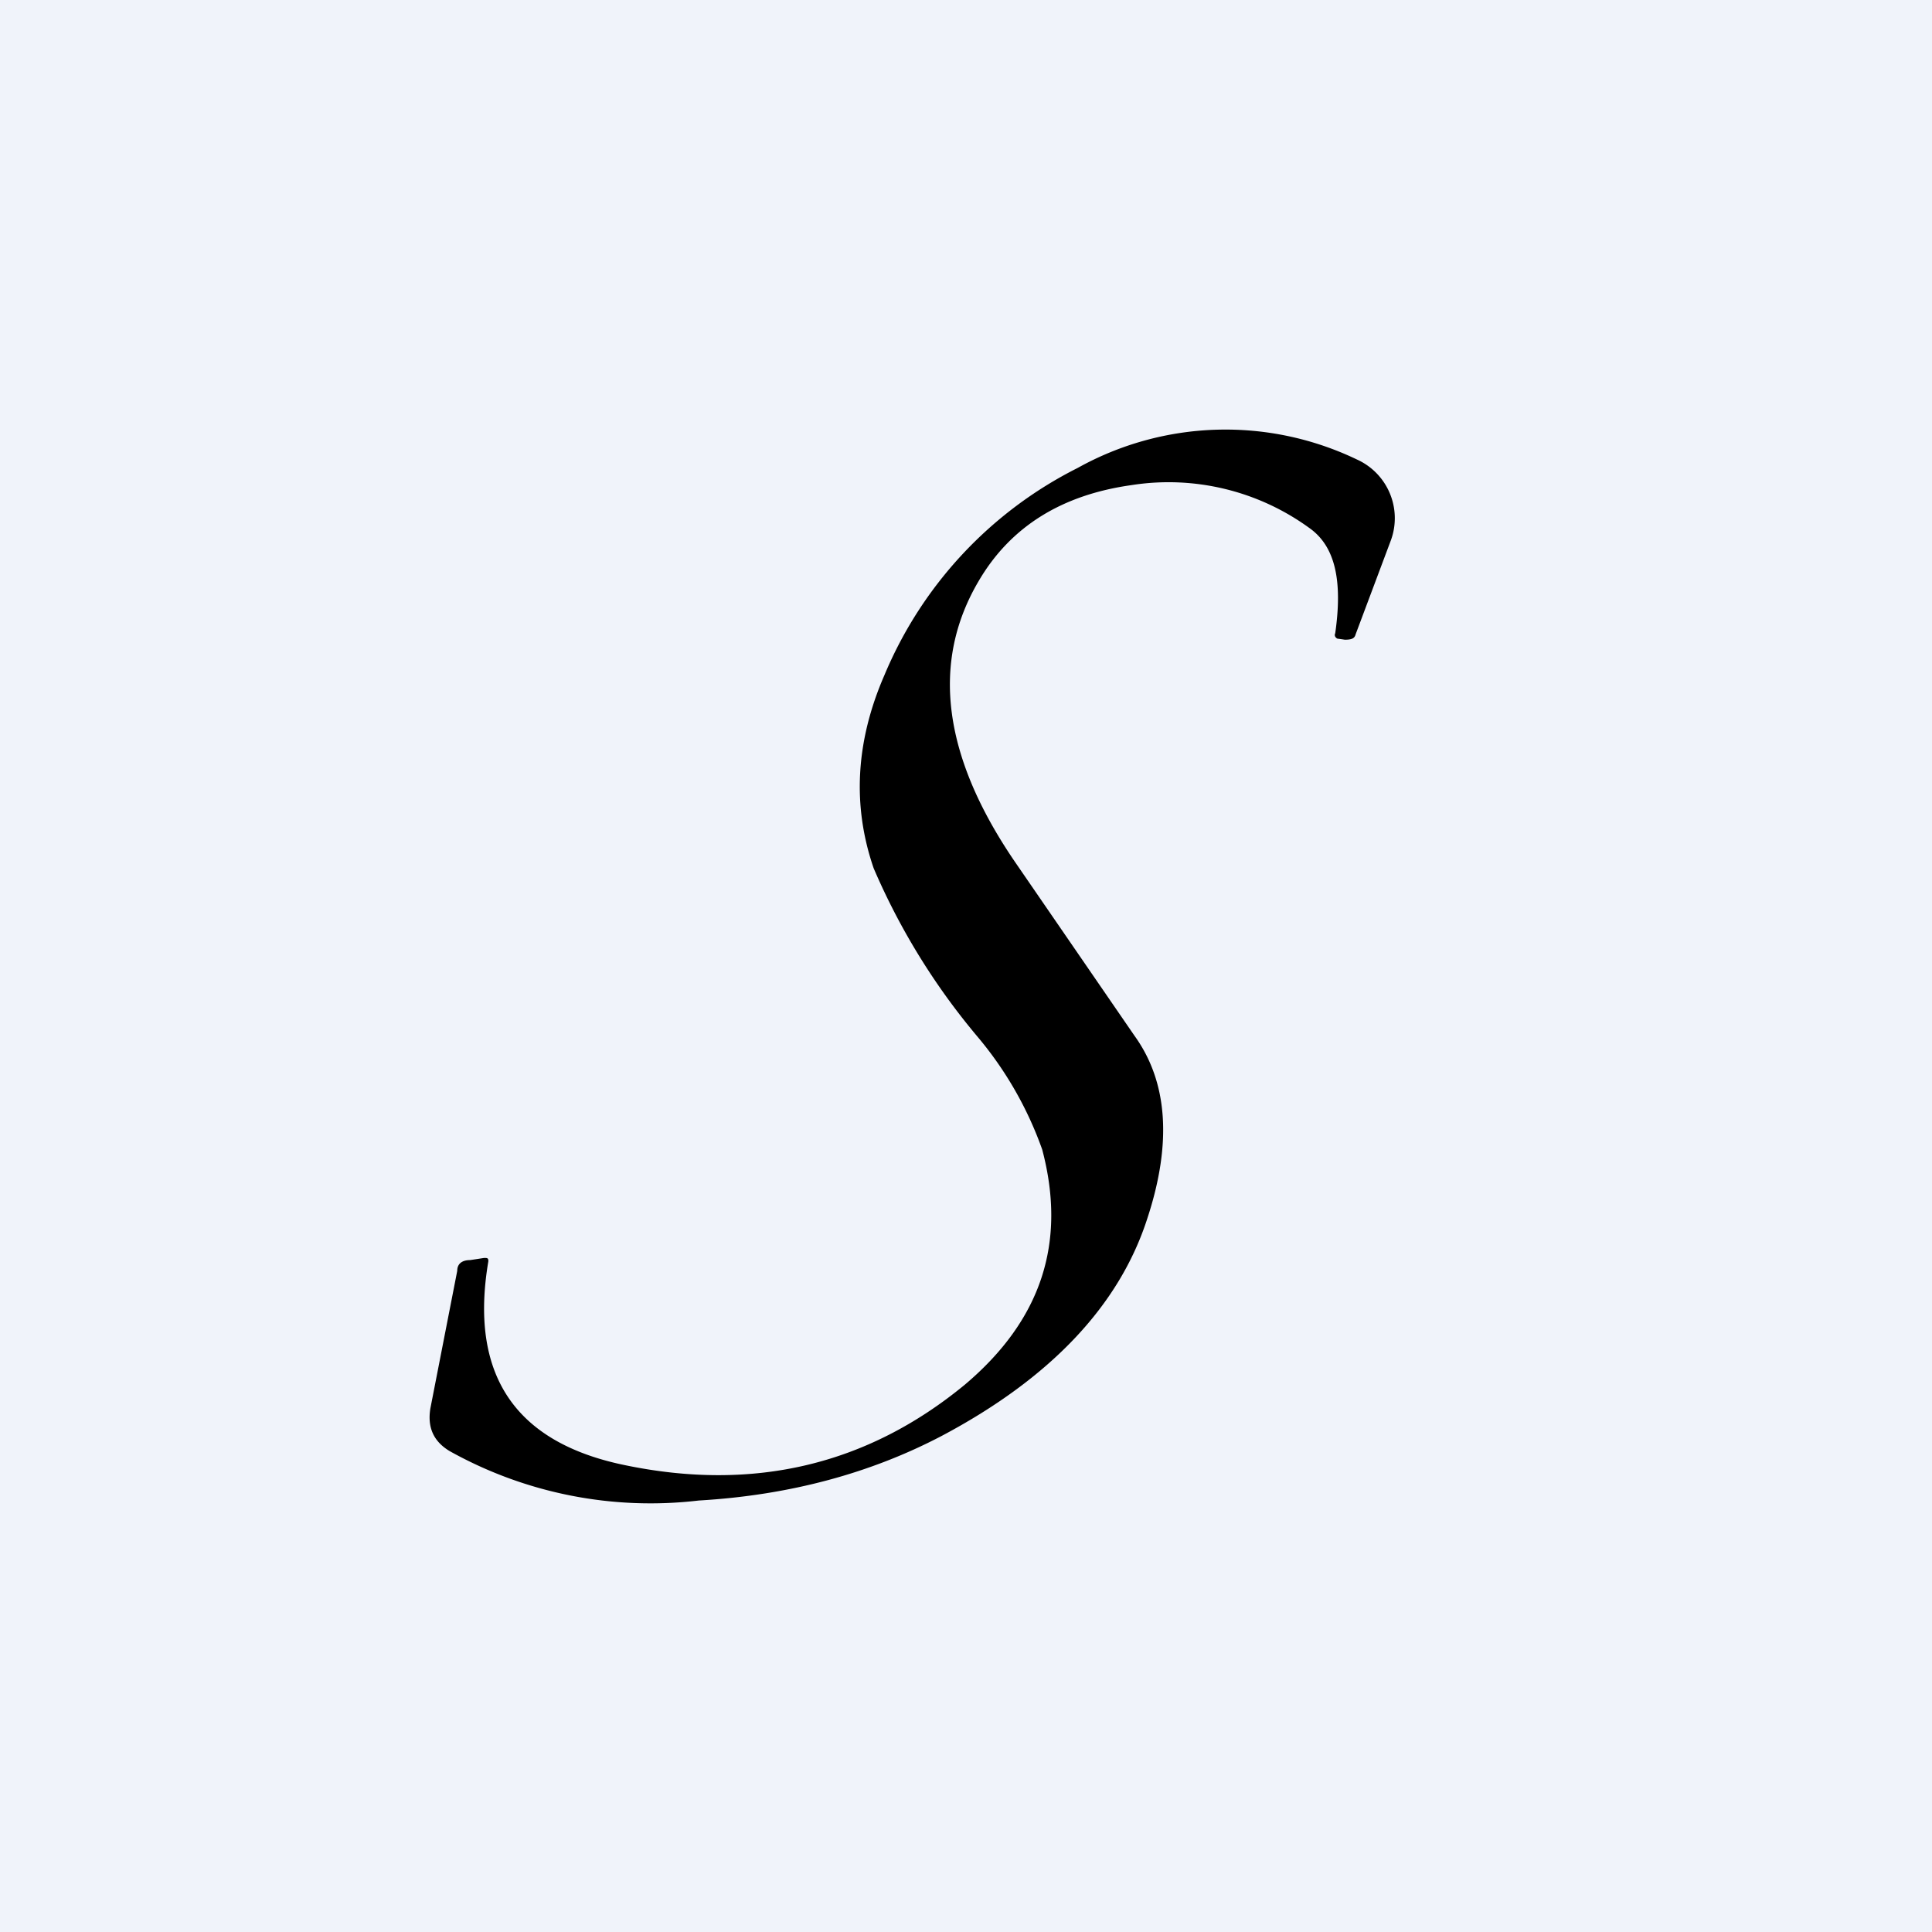 <svg width="18" height="18" viewBox="0 0 18 18" xmlns="http://www.w3.org/2000/svg"><path fill="#F0F3FA" d="M0 0h18v18H0z"/><path d="M12.2 4.92a2.23 2.23 0 0 0-1.66-.4c-.64.09-1.12.38-1.42.89-.45.76-.34 1.64.35 2.64l1.1 1.6c.31.43.35 1 .12 1.7-.26.81-.9 1.49-1.92 2.03-.65.34-1.4.55-2.26.6a3.84 3.84 0 0 1-2.32-.46c-.15-.09-.21-.22-.18-.4l.25-1.28c0-.07.05-.1.12-.1l.13-.02c.03 0 .04 0 .04.03-.18 1.06.25 1.69 1.27 1.9 1.2.25 2.26 0 3.17-.75.71-.6.95-1.32.72-2.19a3.39 3.39 0 0 0-.61-1.06 6.28 6.28 0 0 1-.96-1.56c-.2-.58-.17-1.18.1-1.8a3.8 3.8 0 0 1 1.8-1.93 2.83 2.83 0 0 1 2.6-.08.6.6 0 0 1 .32.75l-.33.88c-.01.04-.04.05-.1.05l-.07-.01c-.02-.01-.03-.03-.02-.05.07-.49 0-.81-.24-.98Z"/></svg>